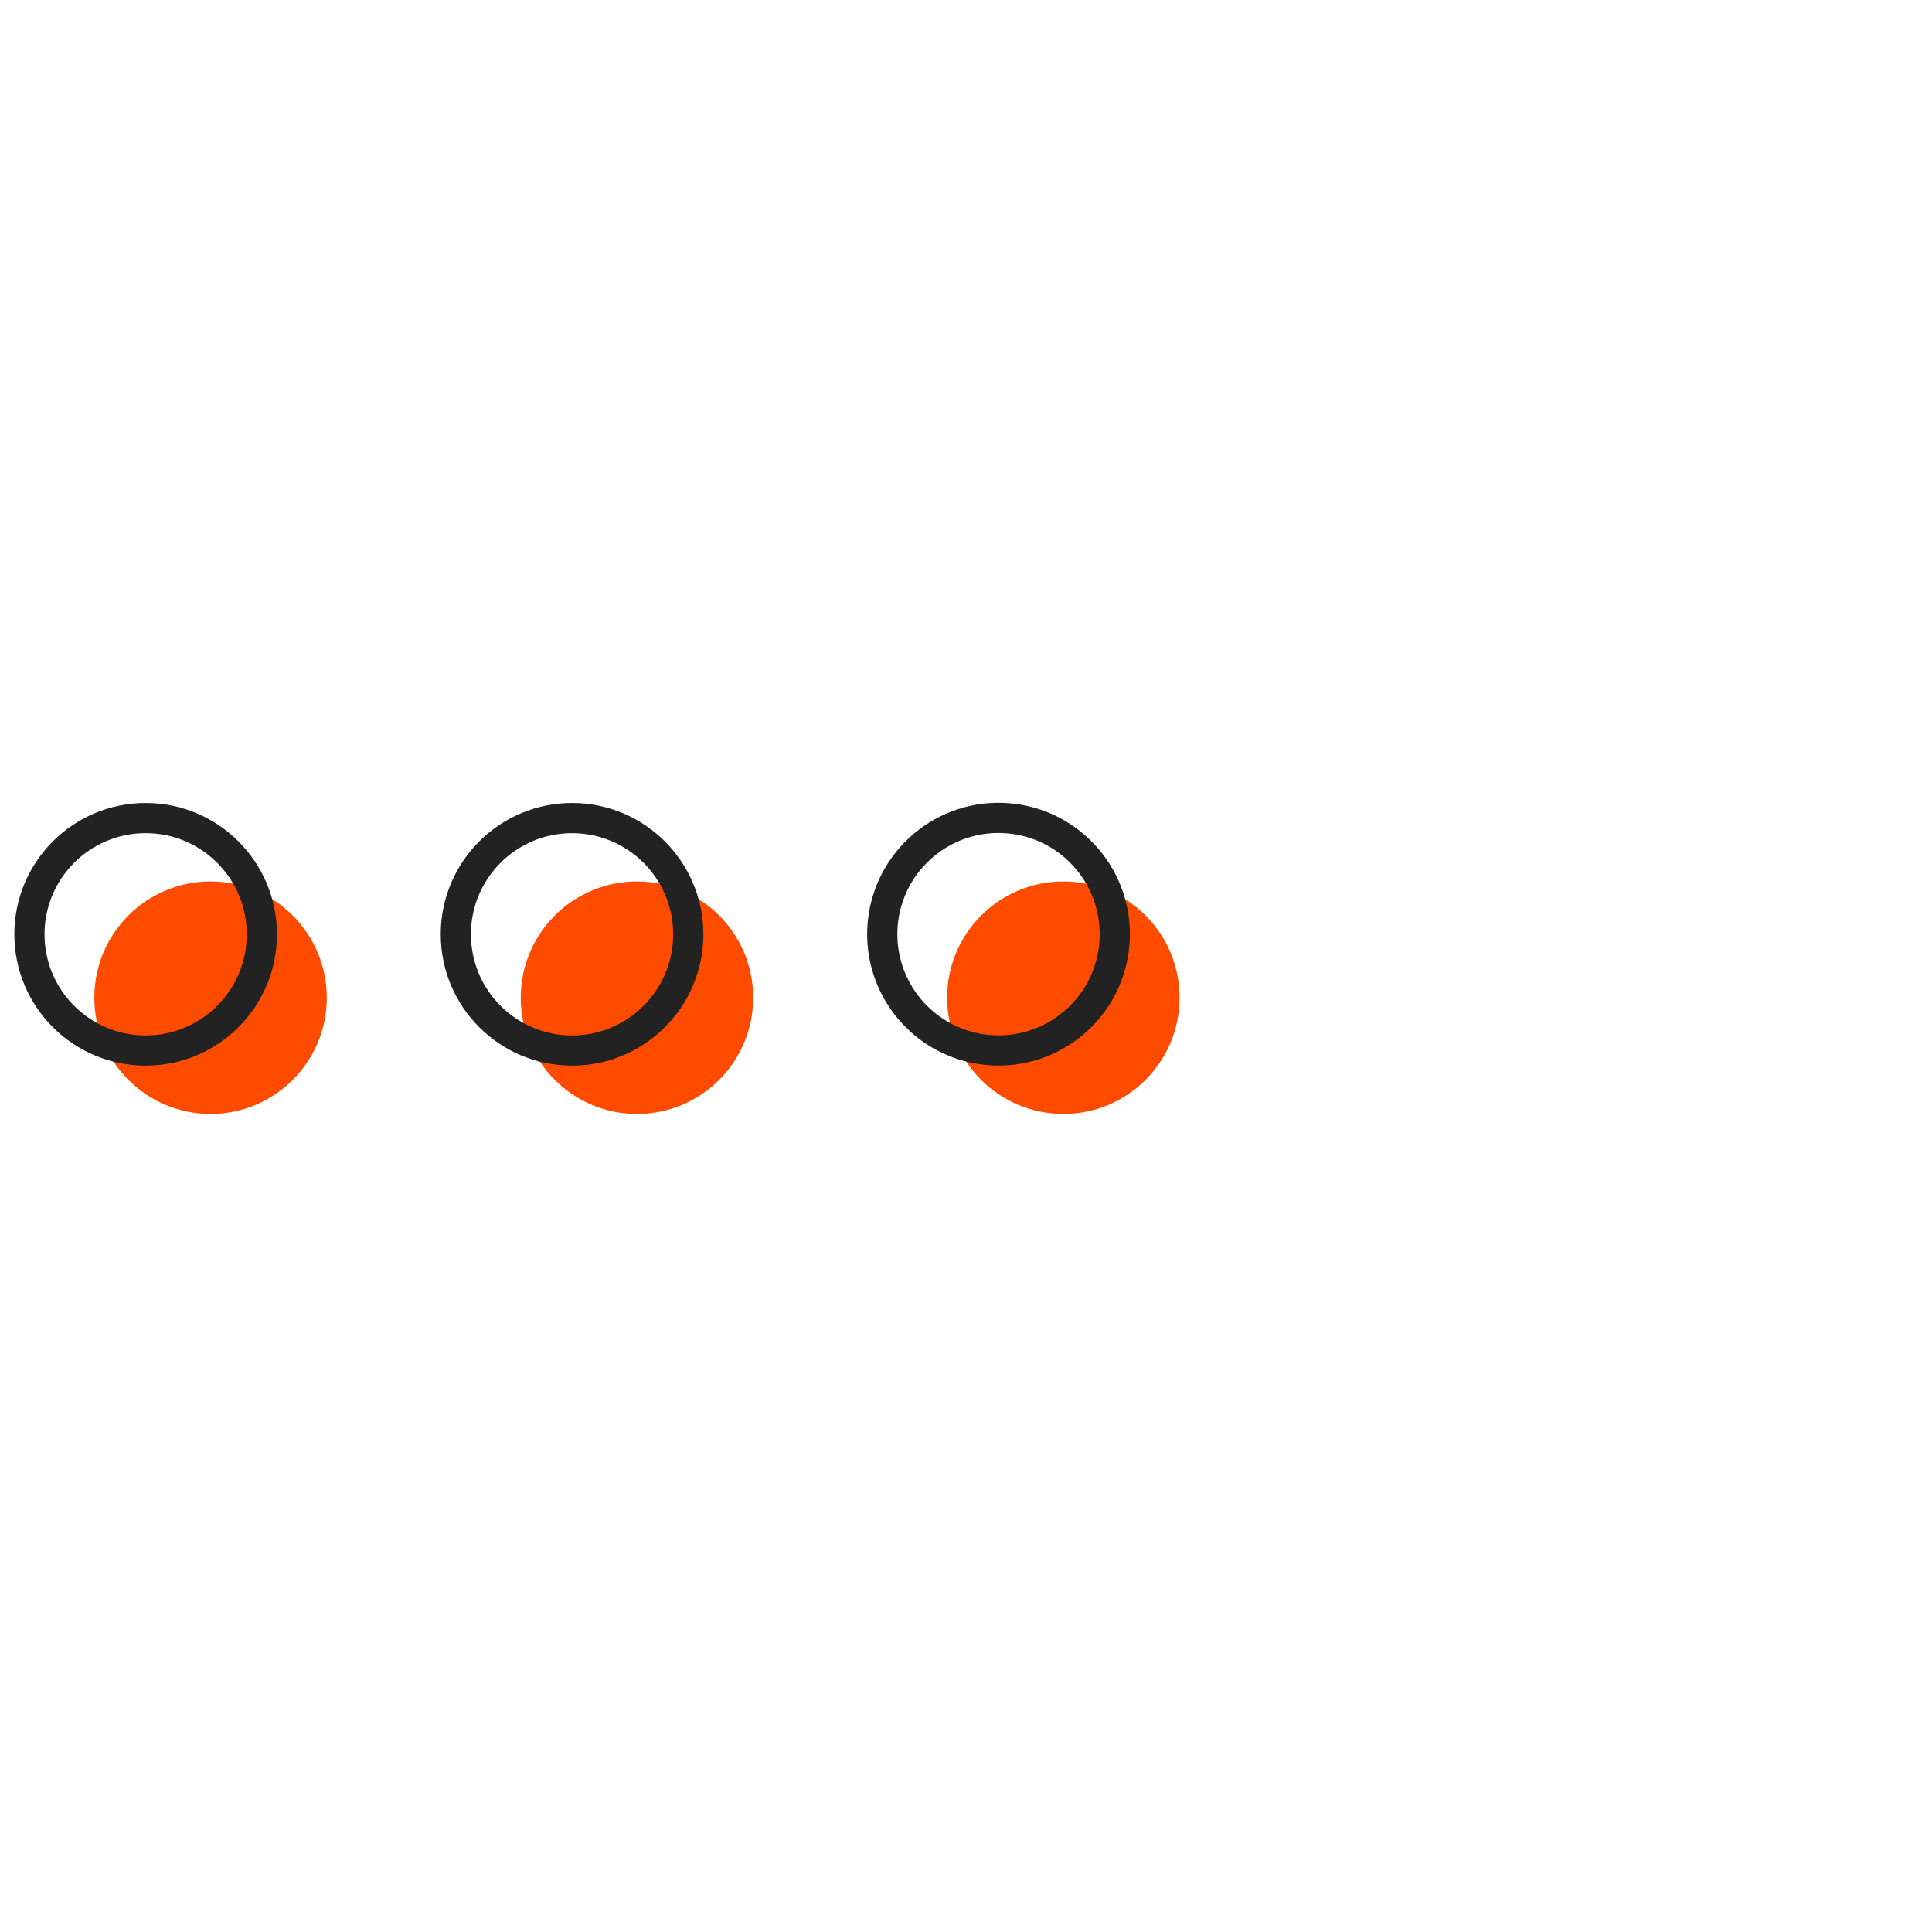 <?xml version="1.0" encoding="utf-8"?>
<!-- Generator: Adobe Illustrator 26.4.1, SVG Export Plug-In . SVG Version: 6.00 Build 0)  -->
<svg version="1.1" id="Layer_1" xmlns="http://www.w3.org/2000/svg" xmlns:xlink="http://www.w3.org/1999/xlink" x="0px" y="0px"
	 viewBox="0 0 256 256" style="enable-background:new 0 0 256 256;" xml:space="preserve">
<style type="text/css">
	.st0{fill:#FF4B00;}
	.st1{fill:none;stroke:#222222;stroke-width:4;stroke-miterlimit:10;}
</style>
<g>
	<g>
		<circle class="st0" cx="27.9" cy="132.2" r="15.4"/>
		<circle class="st0" cx="84.4" cy="132.2" r="15.4"/>
		<circle class="st0" cx="140.9" cy="132.2" r="15.4"/>
	</g>
</g>
<g>
	<circle class="st1" cx="19.3" cy="123.8" r="15.4"/>
	<circle class="st1" cx="75.8" cy="123.8" r="15.4"/>
	
		<ellipse transform="matrix(8.248048e-02 -0.997 0.997 8.248048e-02 -2.03 245.475)" class="st1" cx="132.3" cy="123.8" rx="15.4" ry="15.4"/>
</g>
</svg>
